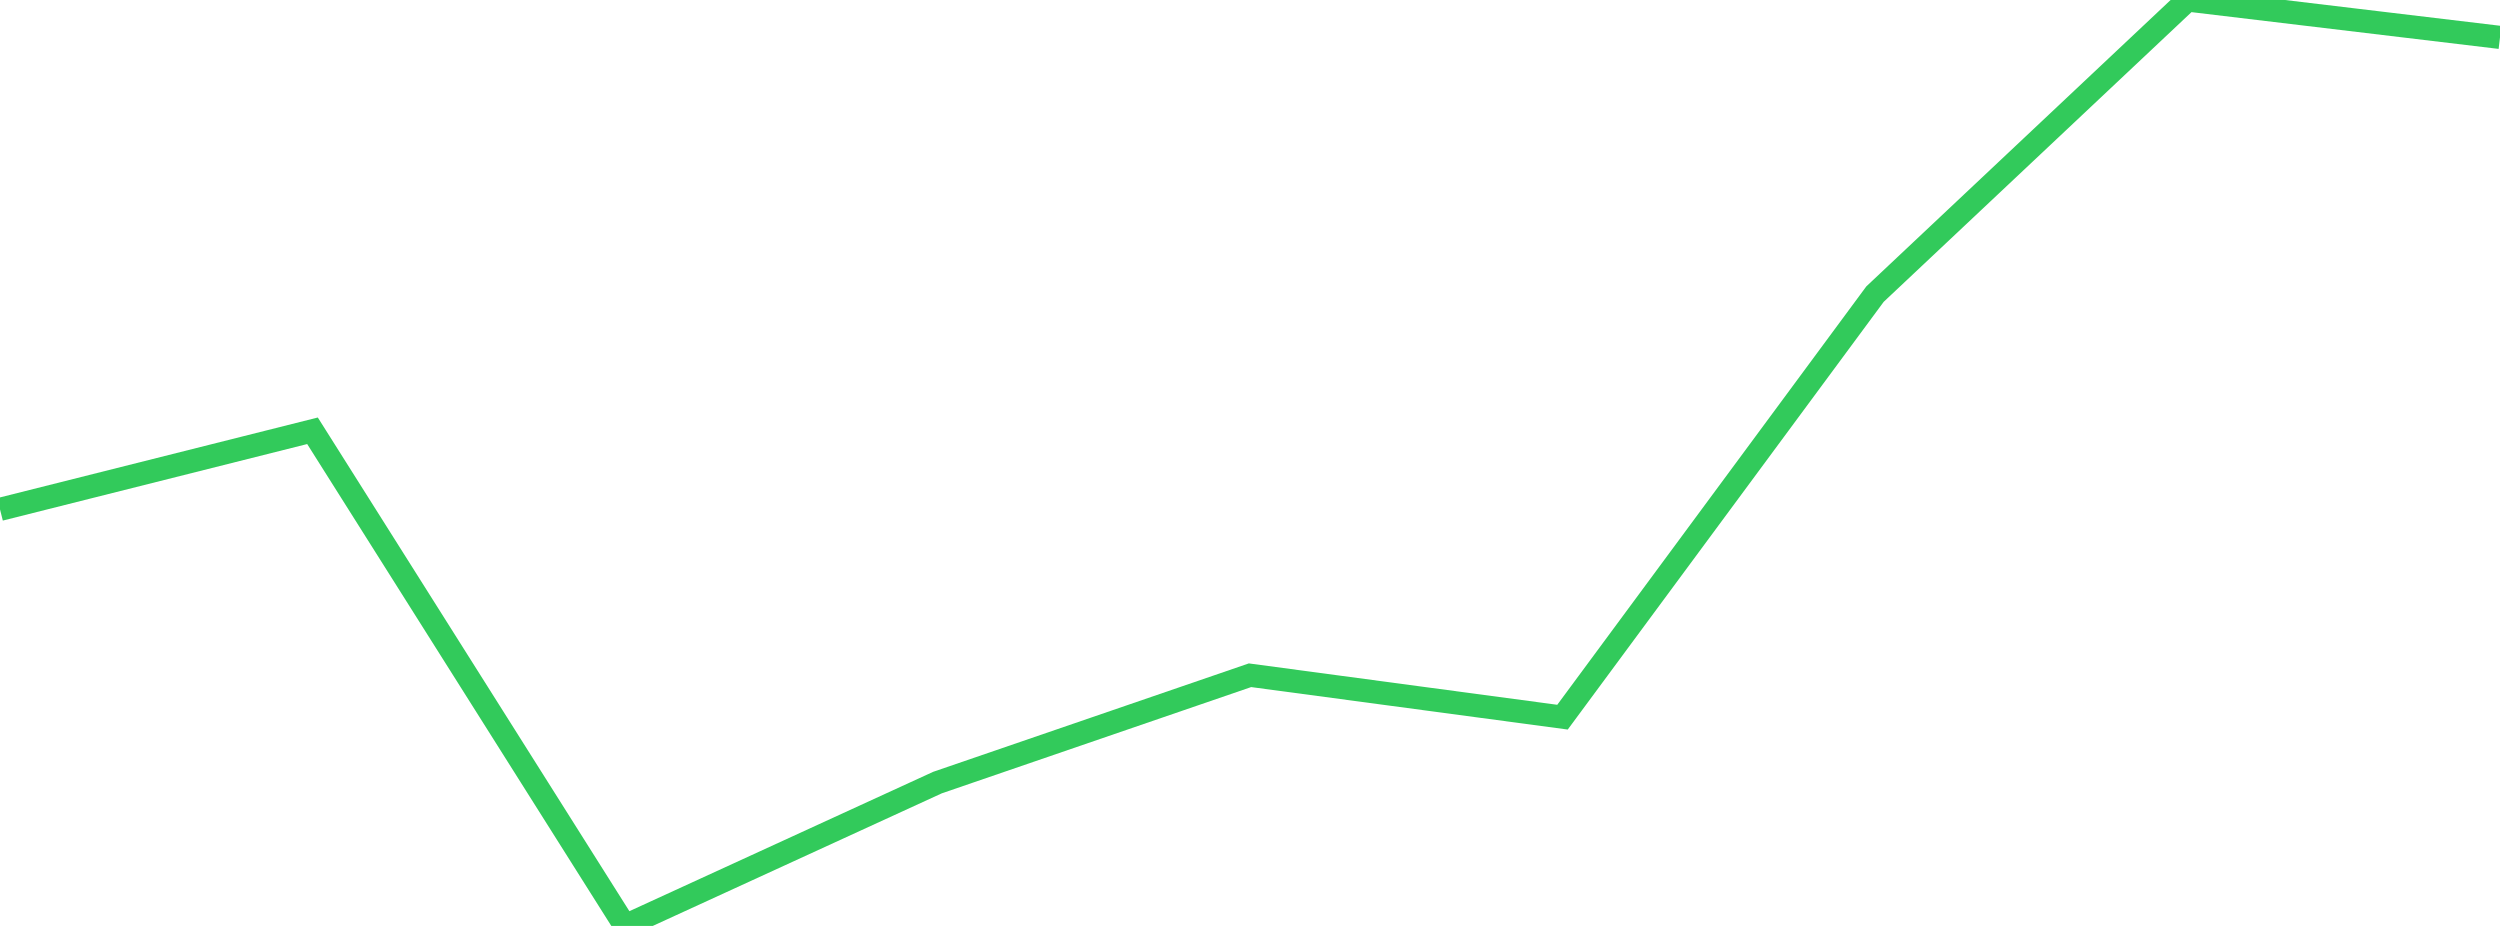 <?xml version="1.0" standalone="no"?>
<!DOCTYPE svg PUBLIC "-//W3C//DTD SVG 1.1//EN" "http://www.w3.org/Graphics/SVG/1.1/DTD/svg11.dtd">

<svg width="135" height="50" viewBox="0 0 135 50" preserveAspectRatio="none" 
  xmlns="http://www.w3.org/2000/svg"
  xmlns:xlink="http://www.w3.org/1999/xlink">


<polyline points="0.0, 27.505 16.875, 23.262 33.75, 50.0 50.625, 42.259 67.5, 36.463 84.375, 38.727 101.25, 15.883 118.125, 0.0 135.0, 2.02" fill="none" stroke="#32ca5b" stroke-width="1.25"/>

</svg>
